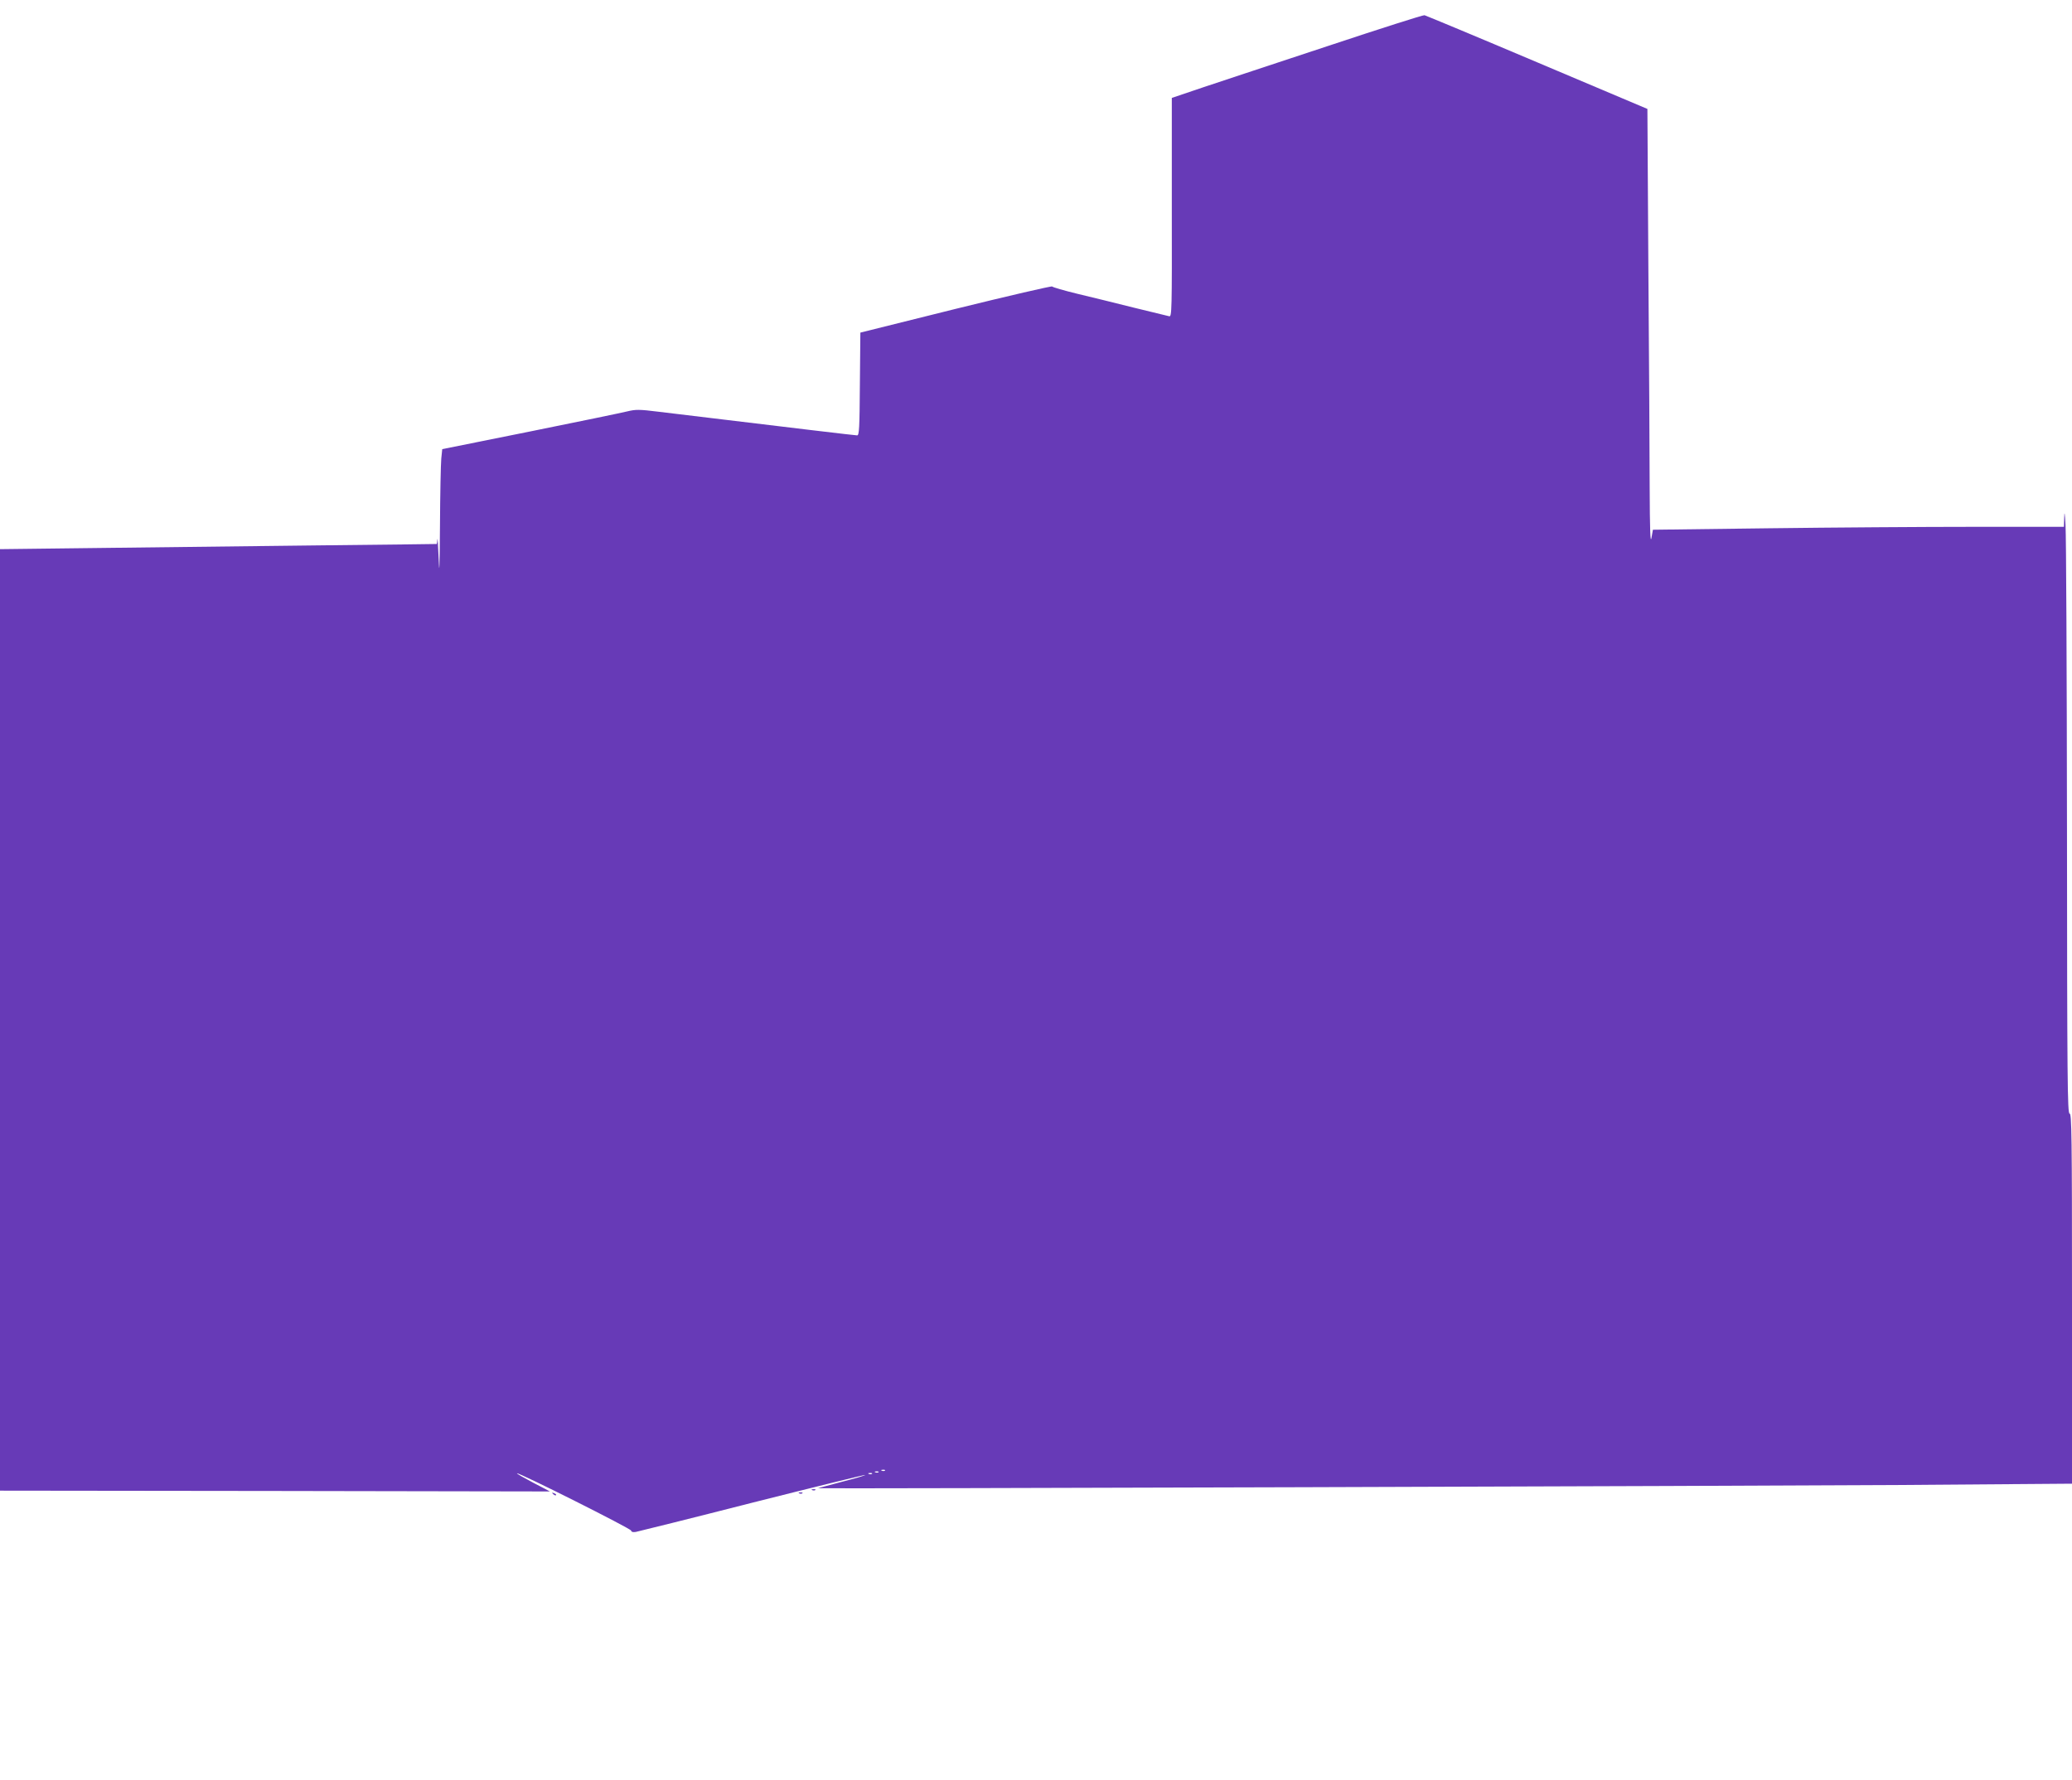 <?xml version="1.0" standalone="no"?>
<!DOCTYPE svg PUBLIC "-//W3C//DTD SVG 20010904//EN"
 "http://www.w3.org/TR/2001/REC-SVG-20010904/DTD/svg10.dtd">
<svg version="1.0" xmlns="http://www.w3.org/2000/svg"
 width="1280pt" height="1100pt" viewBox="0 0 1280 1100"
 preserveAspectRatio="xMidYMid meet">
<g transform="translate(0,1100) scale(0.1,-0.1)"
fill="#673ab7" stroke="none">
<path d="M8210 10718 c-316 -104 -664 -220 -773 -256 l-198 -67 0 -677 c1
-641 0 -676 -16 -672 -10 2 -108 26 -218 53 -110 28 -267 66 -350 86 -82 20
-152 40 -155 45 -3 4 -271 -58 -595 -138 l-590 -147 -3 -318 c-2 -272 -4 -317
-17 -317 -13 0 -357 41 -1226 146 -121 15 -141 15 -195 2 -32 -8 -303 -64
-600 -124 l-542 -109 -6 -59 c-3 -32 -7 -219 -8 -415 -2 -262 -4 -316 -8 -206
-3 83 -7 138 -8 123 -1 -16 -3 -28 -4 -29 -2 0 -345 -5 -763 -9 -418 -5 -1024
-12 -1348 -16 l-587 -7 0 -2909 0 -2908 1697 -2 c934 -2 1699 -3 1700 -3 1 0
-45 24 -103 54 -57 30 -103 56 -100 58 7 8 705 -342 705 -354 1 -8 11 -11 29
-8 15 3 338 83 717 180 380 96 694 173 699 172 5 -2 -59 -21 -142 -42 -83 -22
-150 -40 -149 -40 5 -4 5743 14 6685 20 l1062 8 0 1143 c0 1010 -2 1144 -15
1144 -13 0 -15 203 -16 1763 -1 969 -5 1812 -9 1872 -4 76 -7 91 -8 50 l-2
-60 -557 0 c-307 0 -878 -4 -1270 -9 l-712 -9 -9 -51 c-7 -36 -10 54 -11 310
0 198 -4 806 -8 1351 l-6 990 -681 288 c-375 159 -688 289 -696 291 -8 2 -274
-83 -590 -188z m-2743 -8804 c-3 -3 -12 -4 -19 -1 -8 3 -5 6 6 6 11 1 17 -2
13 -5z m-40 -10 c-3 -3 -12 -4 -19 -1 -8 3 -5 6 6 6 11 1 17 -2 13 -5z m-40
-10 c-3 -3 -12 -4 -19 -1 -8 3 -5 6 6 6 11 1 17 -2 13 -5z"/>
<path d="M5018 1793 c7 -3 16 -2 19 1 4 3 -2 6 -13 5 -11 0 -14 -3 -6 -6z"/>
<path d="M3417 1769 c7 -7 15 -10 18 -7 3 3 -2 9 -12 12 -14 6 -15 5 -6 -5z"/>
<path d="M4938 1773 c7 -3 16 -2 19 1 4 3 -2 6 -13 5 -11 0 -14 -3 -6 -6z"/>
</g>
</svg>
